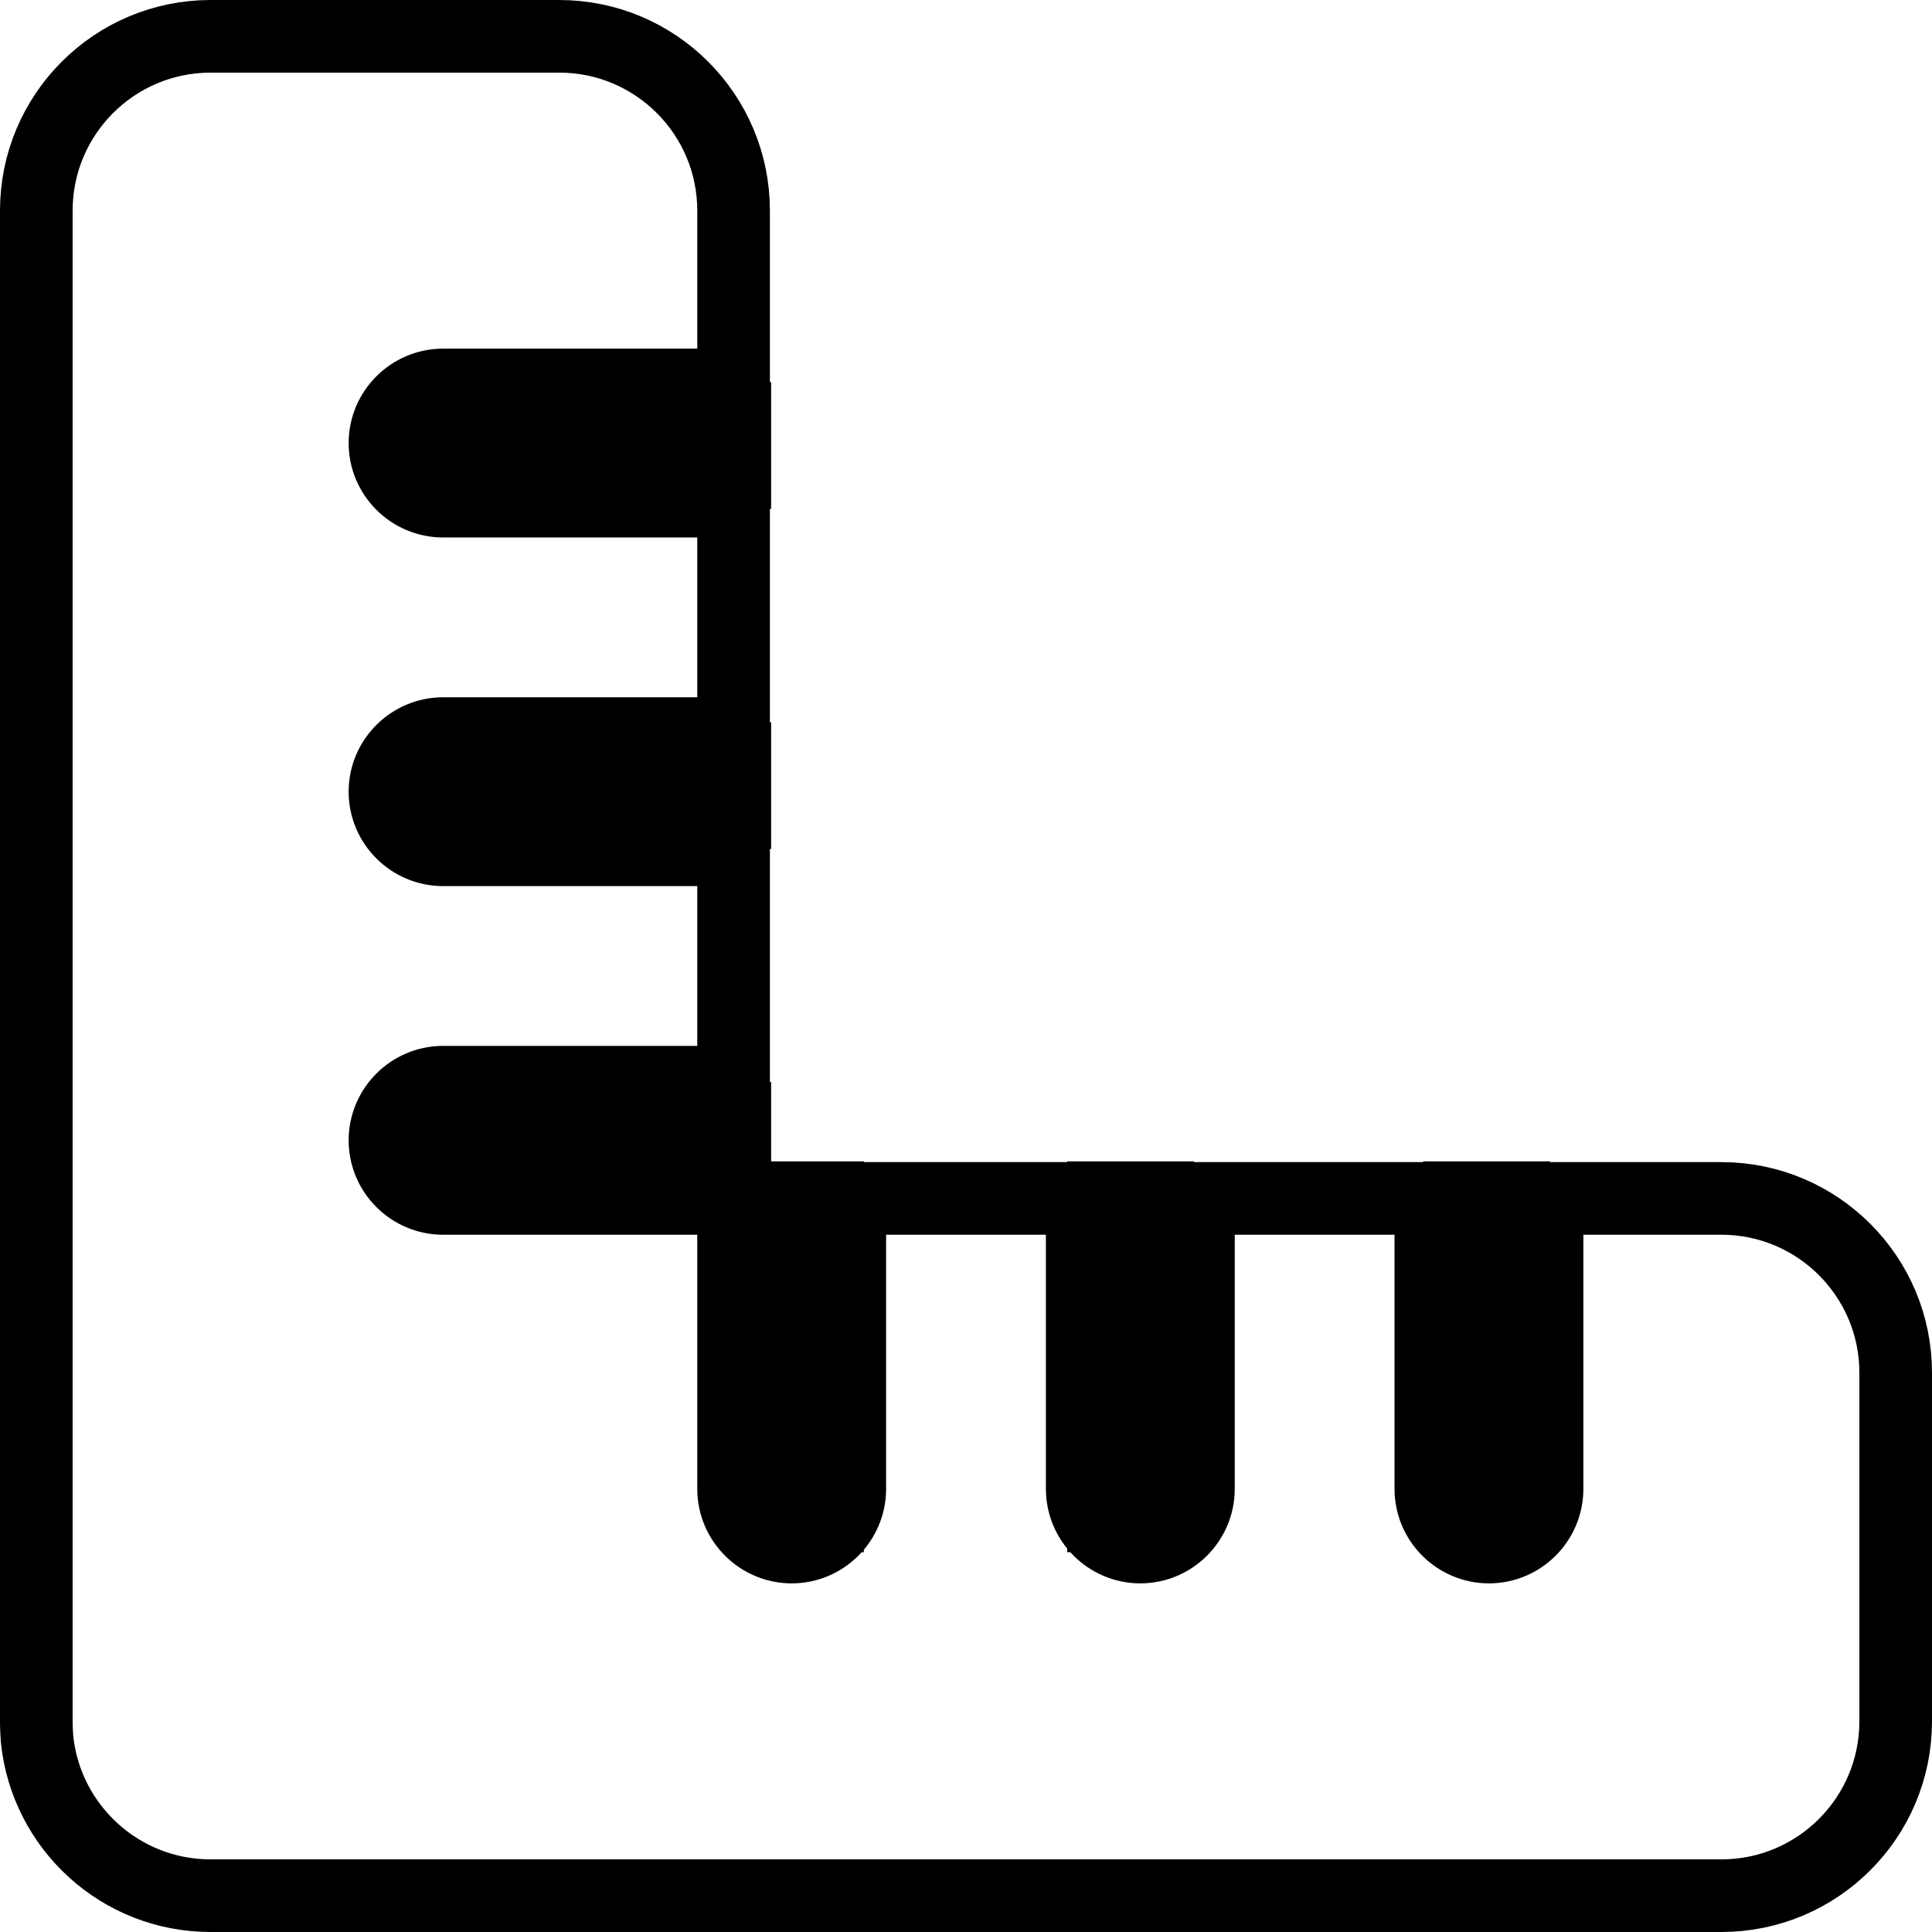 <?xml version="1.0" encoding="UTF-8"?>
<svg id="Calque_2" data-name="Calque 2" xmlns="http://www.w3.org/2000/svg" viewBox="0 0 532 532">
  <defs>
    <style>
      .cls-1 {
        fill: none;
        stroke: #000;
        stroke-miterlimit: 10;
        stroke-width: 20px;
      }
    </style>
  </defs>
  <g id="Calque_1-2" data-name="Calque 1">
    <g>
      <path class="cls-1" d="M10.2,478.9c2.5,24.2,22.9,43.1,47.8,43.1h416c26.5,0,48-21.5,48-48v-96c0-26.5-21.5-48-48-48h-48v80c0,8.8-7.2,16-16,16s-16-7.2-16-16v-80h-64v80c0,8.8-7.2,16-16,16s-16-7.2-16-16v-80h-64v80c0,8.8-7.2,16-16,16s-16-7.2-16-16v-80h-80c-8.8,0-16-7.2-16-16s7.2-16,16-16h80v-64h-80c-8.8,0-16-7.2-16-16s7.2-16,16-16h80v-64h-80c-8.8,0-16-7.2-16-16s7.2-16,16-16h80v-48c0-26.5-21.5-48-48-48H58c-26.5,0-48,21.5-48,48v416c0,1.7.1,3.3.2,4.9Z"/>
      <rect class="cls-1" x="114.72" y="115.22" width="87.62" height="14.91"/>
      <rect class="cls-1" x="114.72" y="208.88" width="87.62" height="14.91"/>
      <rect class="cls-1" x="114.72" y="307.94" width="87.62" height="14.91"/>
      <rect class="cls-1" x="176.61" y="366.15" width="87.62" height="14.91" transform="translate(594.02 153.19) rotate(90)"/>
      <rect class="cls-1" x="267.5" y="366.15" width="87.62" height="14.91" transform="translate(684.92 62.3) rotate(90)"/>
      <rect class="cls-1" x="365.54" y="366.15" width="87.62" height="14.91" transform="translate(782.96 -35.74) rotate(90)"/>
    </g>
  </g>
</svg>